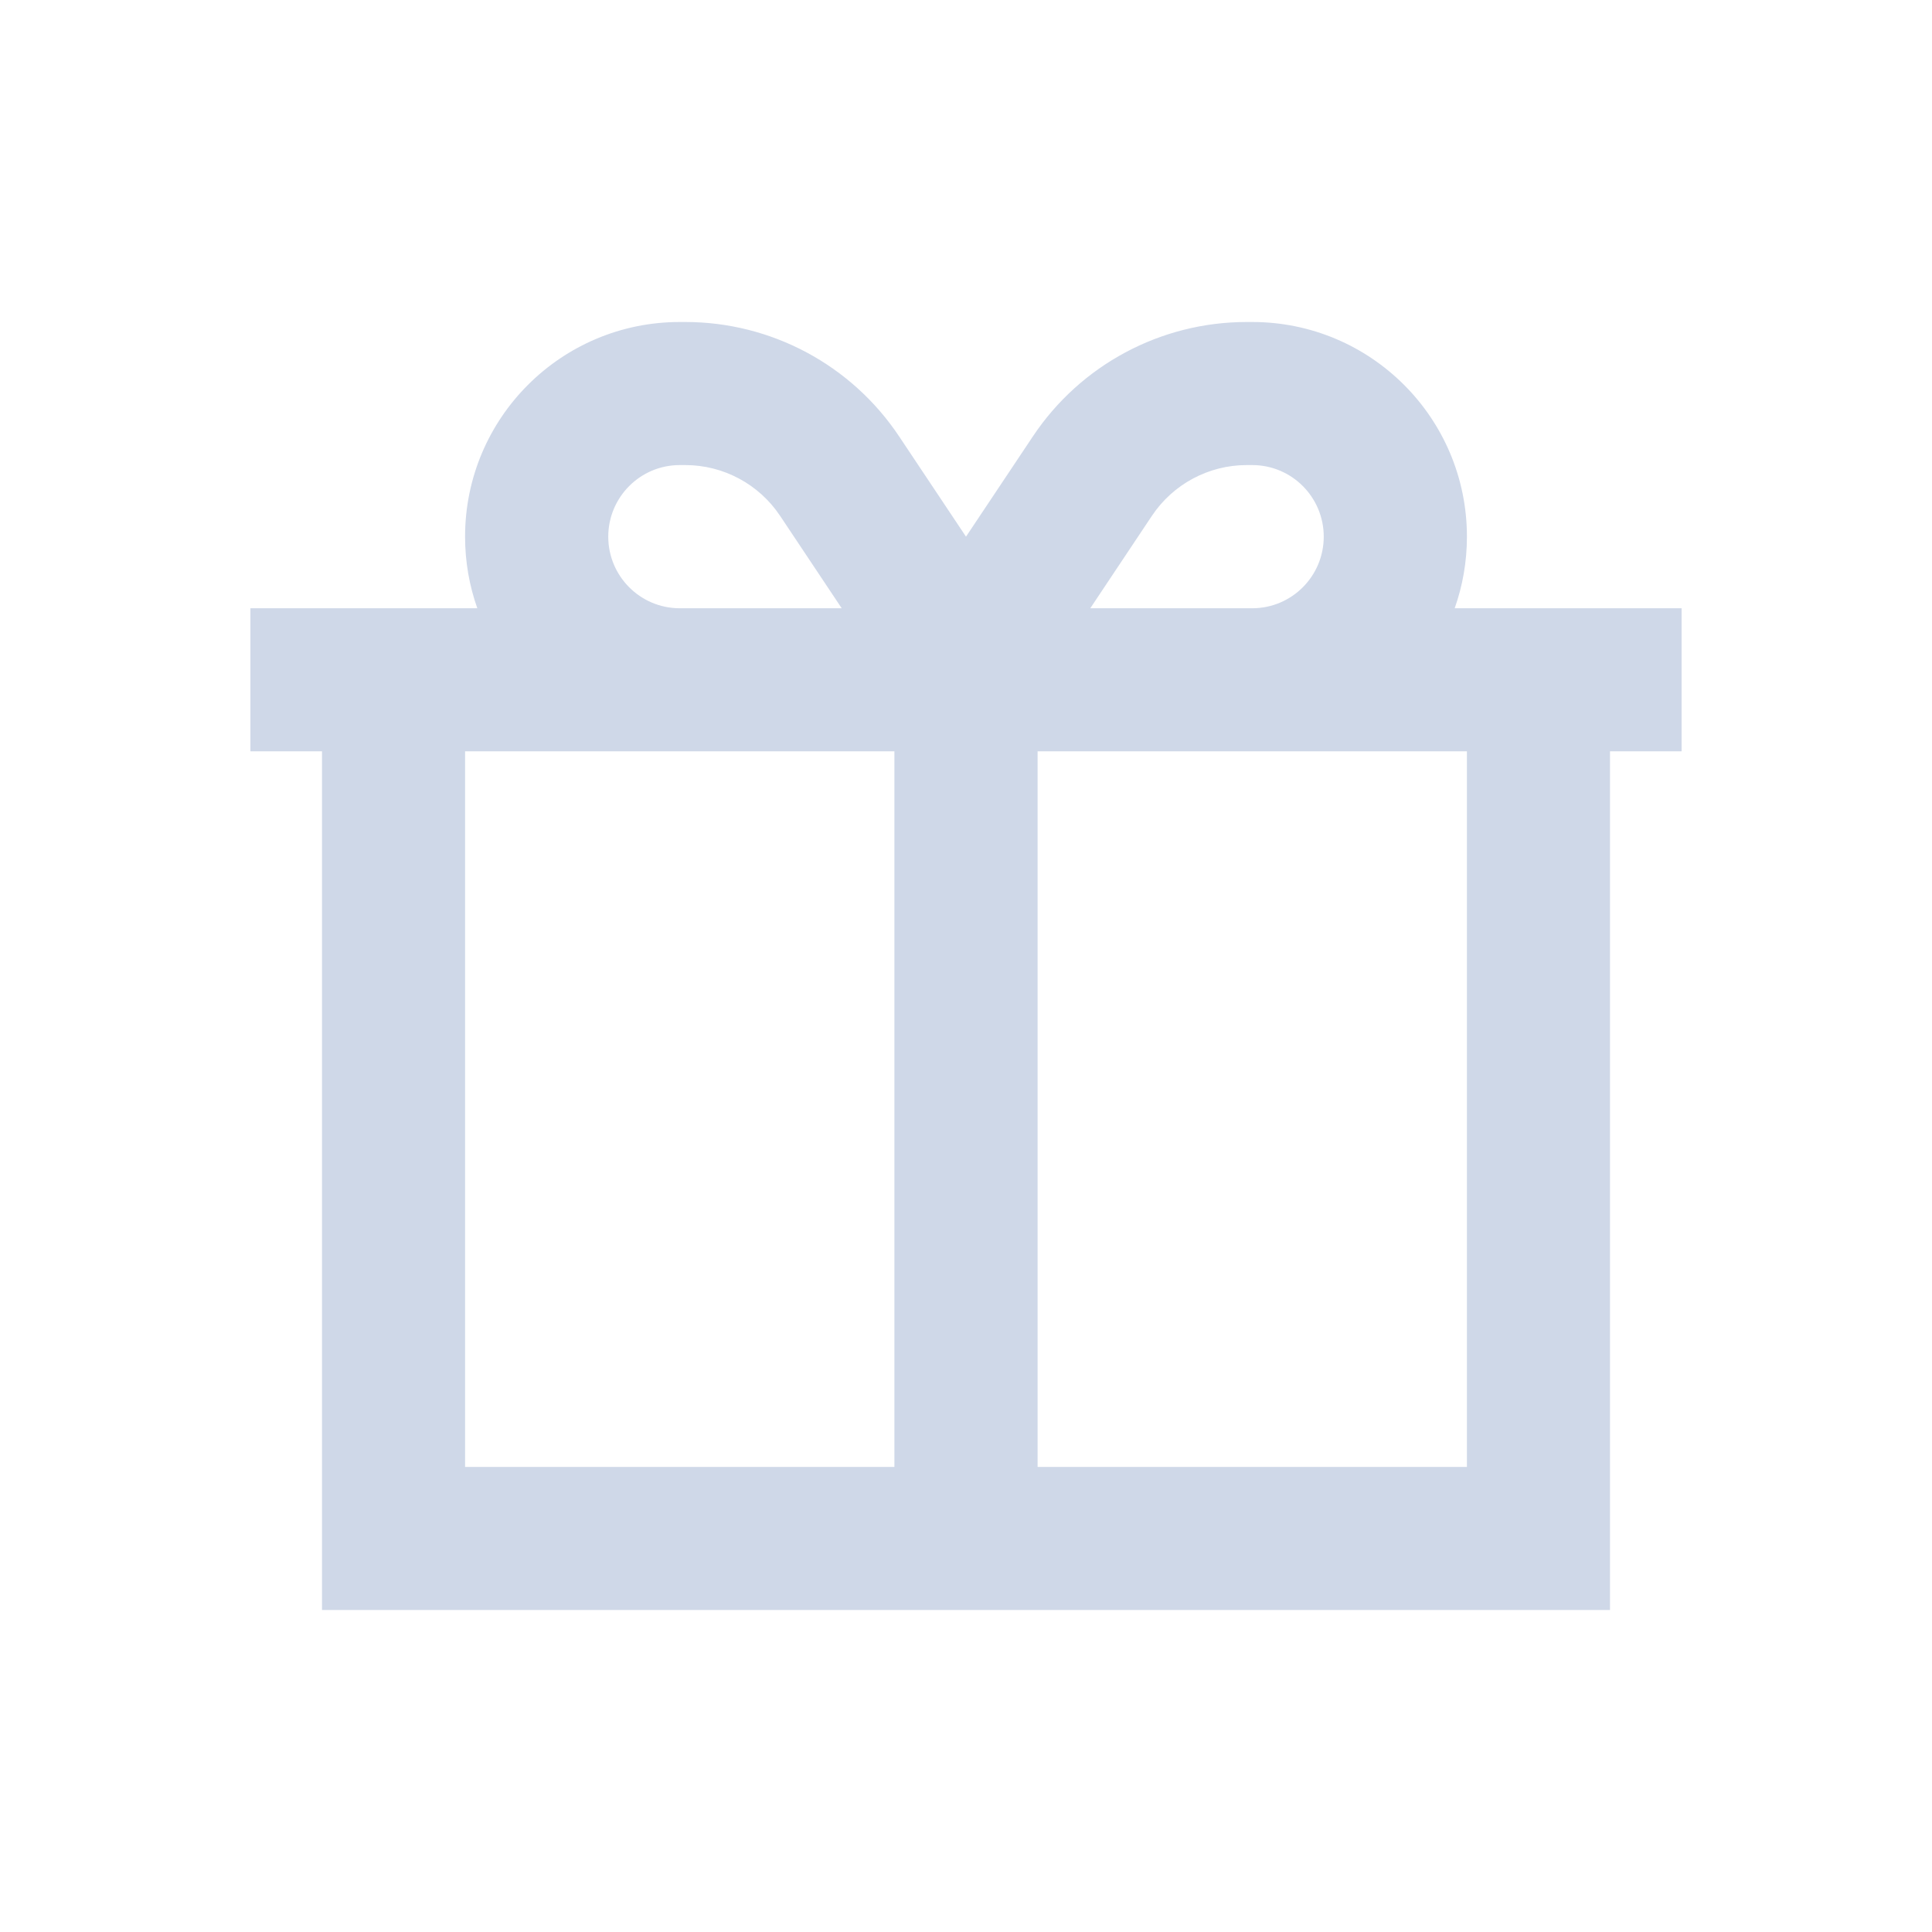 <svg xmlns="http://www.w3.org/2000/svg" width="18" height="18" viewBox="0 0 18 18" fill="none"><path fill-rule="evenodd" clip-rule="evenodd" d="M8.377 4.066L9 5L9.623 4.066C10.067 3.4 10.814 3 11.615 3H11.667C12.771 3 13.667 3.895 13.667 5C13.667 5.234 13.627 5.458 13.553 5.667H15.667V7H15V15H3V7H2.333V5.667H4.447C4.373 5.458 4.333 5.234 4.333 5C4.333 3.895 5.229 3 6.333 3H6.385C7.186 3 7.933 3.4 8.377 4.066ZM6.333 5.667C5.965 5.667 5.667 5.368 5.667 5C5.667 4.632 5.965 4.333 6.333 4.333H6.385C6.74 4.333 7.071 4.511 7.268 4.806L7.842 5.667H6.333ZM10.158 5.667H11.667C12.035 5.667 12.333 5.368 12.333 5C12.333 4.632 12.035 4.333 11.667 4.333H11.615C11.26 4.333 10.929 4.511 10.732 4.806L10.158 5.667ZM4.333 7V13.667H8.333V7H4.333ZM9.667 7V13.667H13.667V7H9.667Z" fill="#CFD8E8"></path></svg>